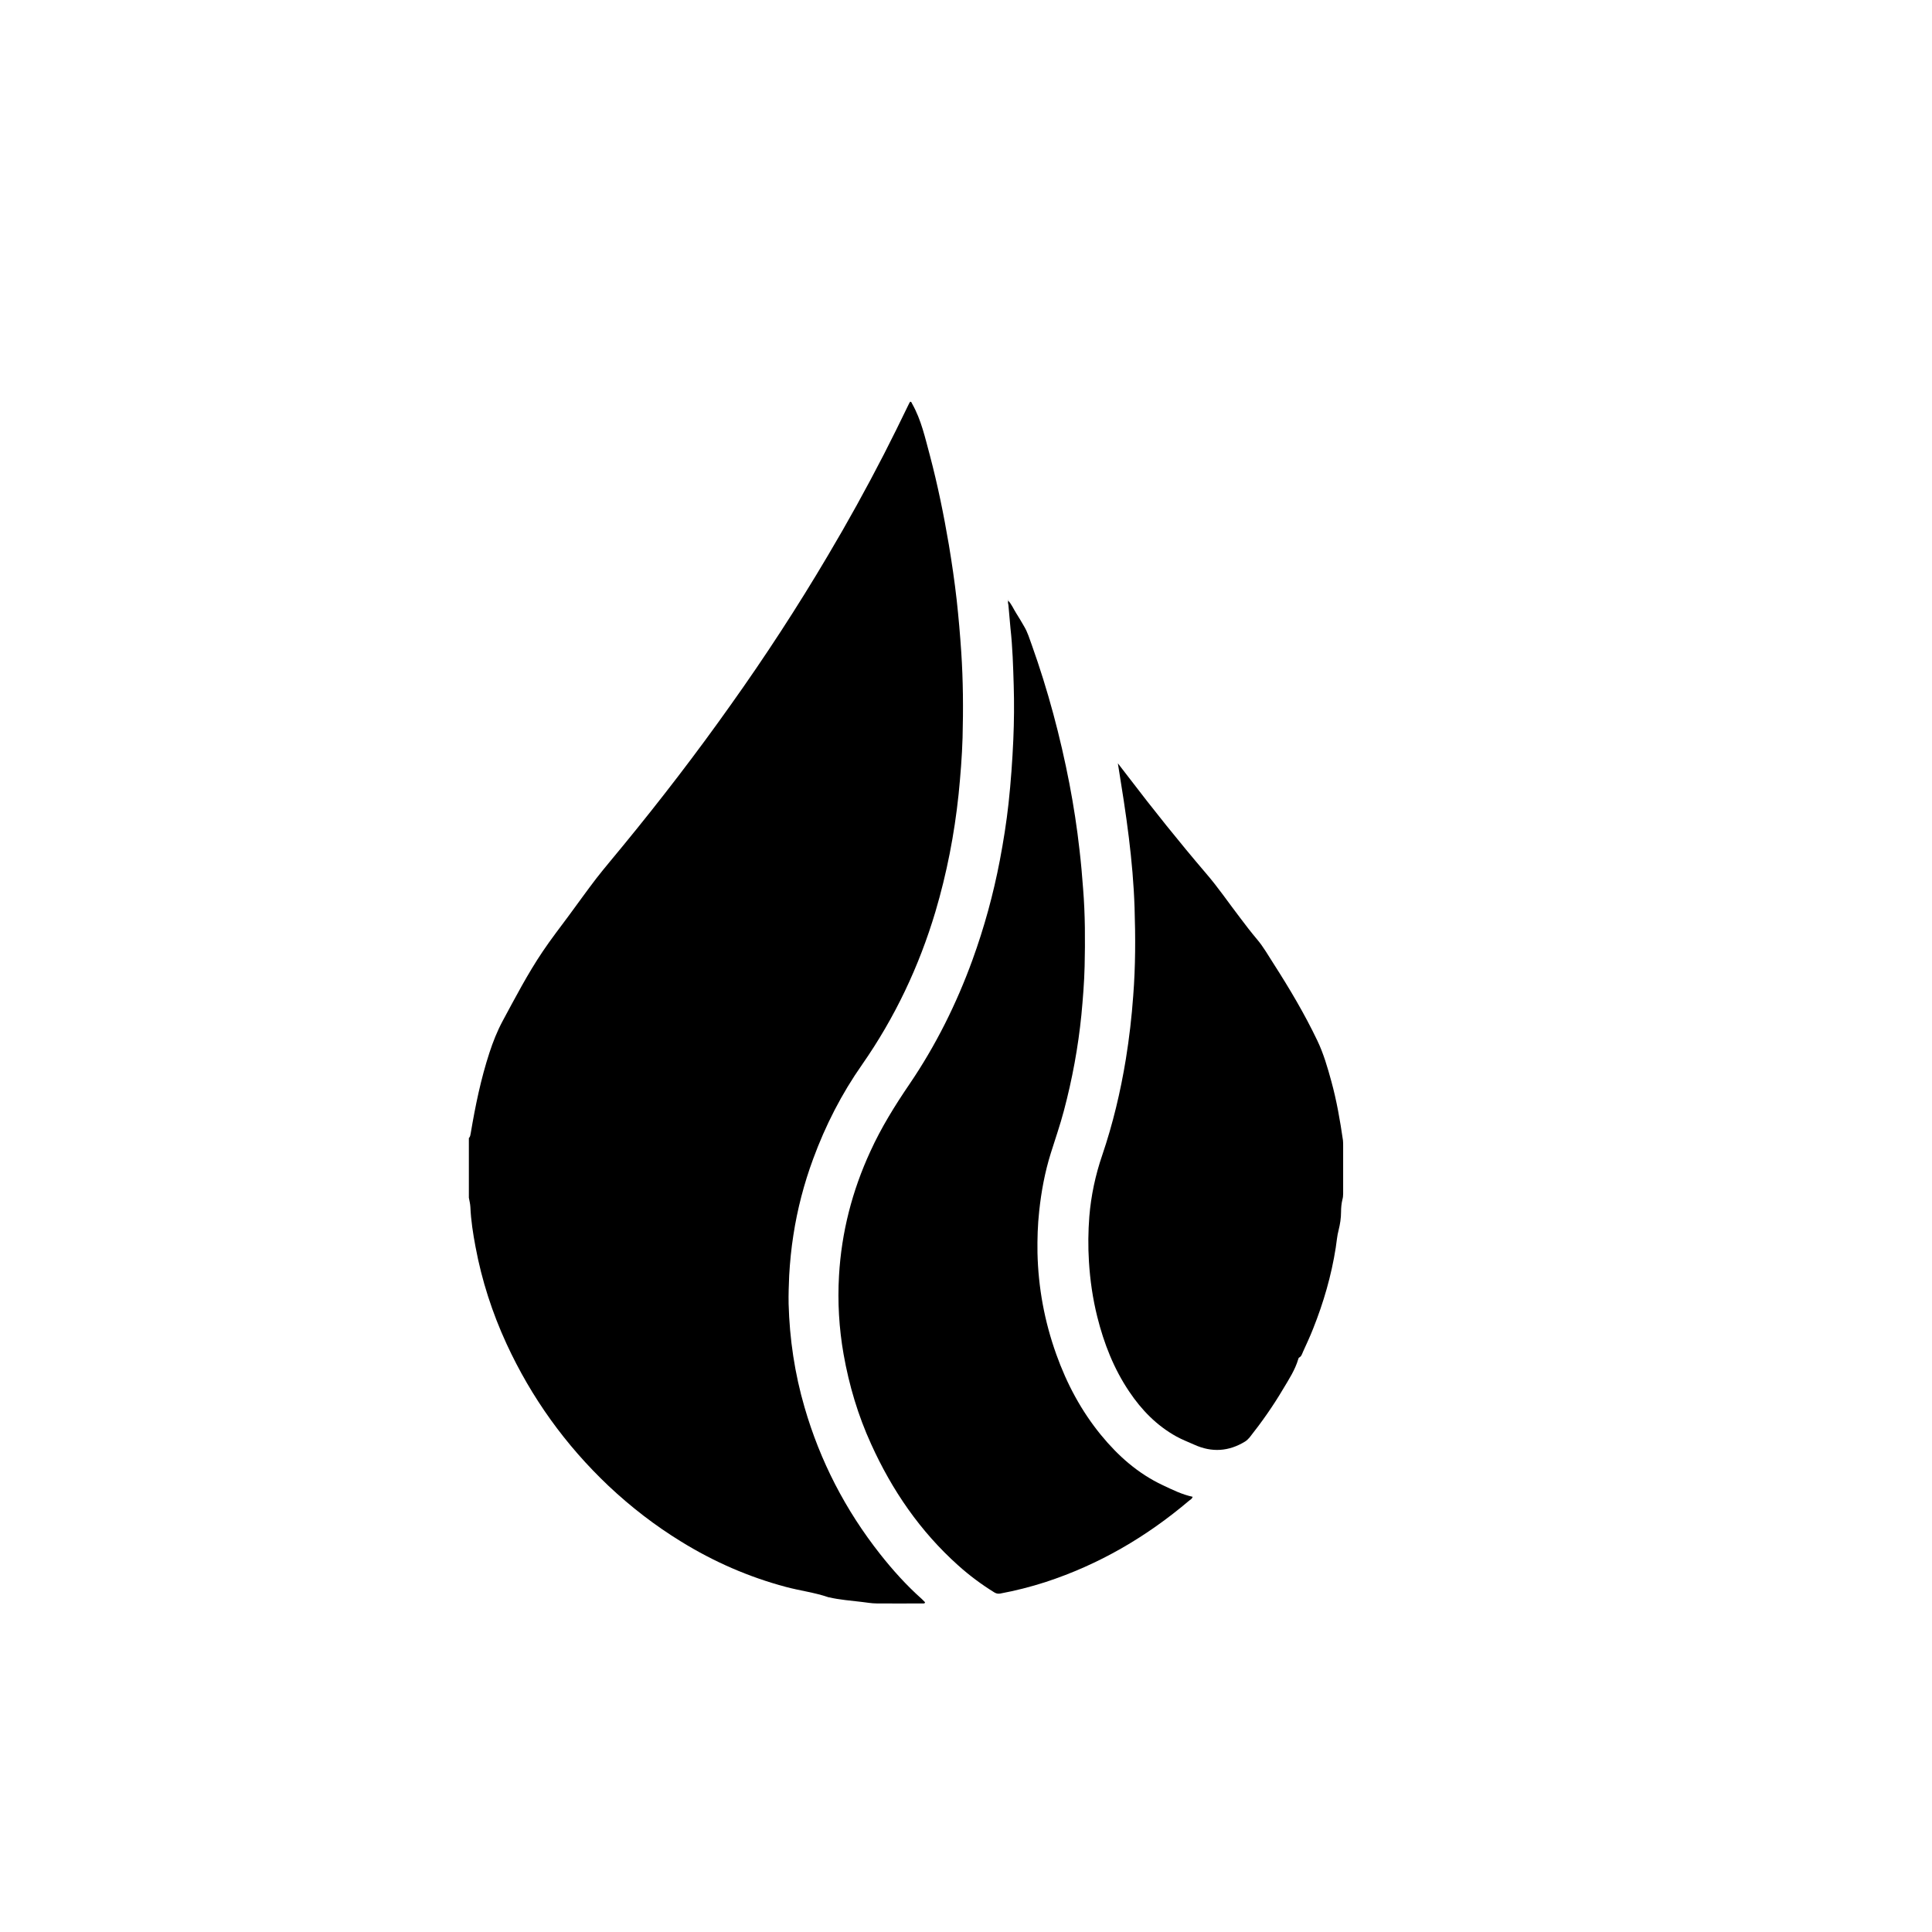 <?xml version="1.0" encoding="UTF-8"?>
<!-- Uploaded to: ICON Repo, www.svgrepo.com, Generator: ICON Repo Mixer Tools -->
<svg fill="#000000" width="800px" height="800px" version="1.1" viewBox="144 144 512 512" xmlns="http://www.w3.org/2000/svg">
 <g>
  <path d="m268.25 445.59c0.402-0.352 0.402-0.855 0.504-1.309 1.211-7.203 2.672-14.309 4.938-21.262 0.957-2.922 2.066-5.742 3.527-8.465 3.375-6.246 6.648-12.543 10.629-18.438 2.168-3.223 4.586-6.348 6.902-9.473 2.418-3.273 4.785-6.602 7.254-9.824 2.316-2.973 4.785-5.844 7.203-8.816 9.926-12.09 19.445-24.484 28.465-37.23 9.117-12.797 17.684-25.945 25.695-39.5 5.238-8.816 10.227-17.836 14.914-26.953 2.168-4.231 4.281-8.516 6.348-12.797 0.152-0.352 0.352-0.707 0.555-1.059 0.453 0 0.402 0.352 0.555 0.555 2.418 4.281 3.426 9.02 4.684 13.652 2.066 7.809 3.68 15.719 5.039 23.73 0.805 4.836 1.512 9.672 2.066 14.559 0.504 4.586 0.906 9.219 1.211 13.805 0.504 7.559 0.555 15.113 0.352 22.723-0.152 5.039-0.555 10.027-1.059 15.062-1.109 10.531-3.125 20.906-6.144 31.086-4.332 14.508-10.73 28.012-19.398 40.457-5.441 7.758-9.723 16.121-13 25.039-2.418 6.551-4.18 13.301-5.238 20.203-0.555 3.527-0.906 7.106-1.109 10.68-0.102 2.519-0.203 4.988-0.152 7.508 0.25 9.32 1.613 18.488 4.231 27.457 4.133 14.258 10.832 27.207 20 38.844 3.375 4.281 7.004 8.312 11.082 11.941 0.25 0.25 0.504 0.504 0.754 0.754 0.051 0.051 0.051 0.152 0.102 0.203-0.203 0.301-0.504 0.203-0.754 0.203-4.031 0-8.062 0.051-12.09 0-1.309 0-2.621-0.25-3.981-0.402-2.871-0.352-5.793-0.555-8.613-1.211-0.102 0-0.152 0-0.25-0.051-3.68-1.258-7.508-1.715-11.234-2.719-9.824-2.621-19.043-6.648-27.711-11.992-6.902-4.231-13.301-9.168-19.246-14.762-11.438-10.832-20.453-23.375-27.055-37.684-3.777-8.211-6.551-16.777-8.211-25.695-0.656-3.477-1.211-7.004-1.359-10.531-0.051-0.855-0.25-1.664-0.402-2.469v-15.82z"/>
  <path d="m411.18 303.17c0.906 0.957 1.41 2.215 2.117 3.324 0.754 1.16 1.41 2.316 2.117 3.527 0.906 1.512 1.41 3.223 2.016 4.887 4.281 11.992 7.559 24.285 9.977 36.777 1.109 5.793 2.016 11.637 2.672 17.531 0.402 3.426 0.707 6.902 0.957 10.328 0.555 6.852 0.555 13.703 0.402 20.504-0.102 4.281-0.453 8.613-0.855 12.898-0.855 8.566-2.418 17.027-4.637 25.391-1.008 3.828-2.316 7.559-3.477 11.285-1.562 4.988-2.519 10.125-3.074 15.367-0.402 3.68-0.504 7.305-0.453 10.984 0.203 9.27 1.863 18.238 4.988 26.953 2.769 7.758 6.602 14.965 11.84 21.363 4.535 5.543 9.824 10.227 16.375 13.301 2.57 1.211 5.09 2.469 7.91 3.074-0.152 0.555-0.555 0.754-0.906 1.008-11.336 9.621-23.93 16.977-38.137 21.613-3.93 1.258-7.859 2.266-11.941 3.023-0.605 0.102-1.059 0-1.562-0.301-3.426-2.117-6.602-4.484-9.574-7.152-10.078-9.02-17.531-19.902-23.074-32.145-3.477-7.609-5.844-15.566-7.305-23.832-1.211-6.902-1.613-13.855-1.211-20.809 0.656-11.488 3.477-22.469 8.312-32.949 2.871-6.297 6.5-12.141 10.379-17.836 6.953-10.227 12.445-21.262 16.676-32.898 3.125-8.613 5.543-17.434 7.254-26.398 0.957-5.039 1.762-10.078 2.316-15.164 0.605-5.594 1.008-11.234 1.258-16.879 0.203-4.785 0.25-9.574 0.102-14.359-0.152-5.039-0.301-10.078-0.855-15.062-0.203-2.066-0.352-4.18-0.555-6.246-0.102-0.355-0.152-0.758-0.051-1.109z"/>
  <path d="m440.25 346.29c0.906 1.16 1.812 2.367 2.719 3.527 6.648 8.715 13.504 17.281 20.605 25.594 3.223 3.727 5.996 7.809 8.969 11.688 1.512 2.016 3.023 3.981 4.637 5.894 1.664 1.965 2.922 4.231 4.332 6.398 4.231 6.602 8.211 13.301 11.586 20.355 1.664 3.477 2.719 7.152 3.727 10.832 1.41 5.141 2.316 10.379 3.074 15.617 0.051 0.453 0.051 0.957 0.051 1.461v12.695c0 0.504-0.051 1.059-0.203 1.562-0.25 1.059-0.352 2.168-0.352 3.223 0 1.664-0.25 3.273-0.656 4.887-0.402 1.512-0.504 3.074-0.754 4.637-1.16 7.406-3.223 14.508-5.996 21.461-0.805 2.066-1.762 4.082-2.672 6.098-0.25 0.555-0.402 1.258-1.059 1.562-0.102 0.051-0.152 0.25-0.203 0.402-0.855 2.871-2.469 5.34-3.981 7.859-2.672 4.535-5.691 8.816-8.918 12.898-0.352 0.402-0.707 0.754-1.16 1.059-4.332 2.672-8.867 2.973-13.504 0.855-1.562-0.707-3.176-1.309-4.734-2.168-5.188-2.871-9.219-7.004-12.496-11.891-4.082-6.047-6.699-12.746-8.465-19.801-1.211-4.836-1.914-9.723-2.215-14.66-0.25-3.981-0.203-7.961 0.102-11.941 0.453-5.543 1.613-10.984 3.426-16.273 2.82-8.312 4.836-16.777 6.246-25.391 0.906-5.594 1.562-11.234 1.965-16.879 0.605-7.758 0.605-15.516 0.352-23.328-0.203-6.195-0.754-12.344-1.512-18.539-0.797-6.547-1.852-13.098-2.91-19.695z"/>
  <path d="m411.18 303.12c-0.102 0-0.152 0-0.102-0.102h0.051l0.051 0.102v0z"/>
 </g>
</svg>